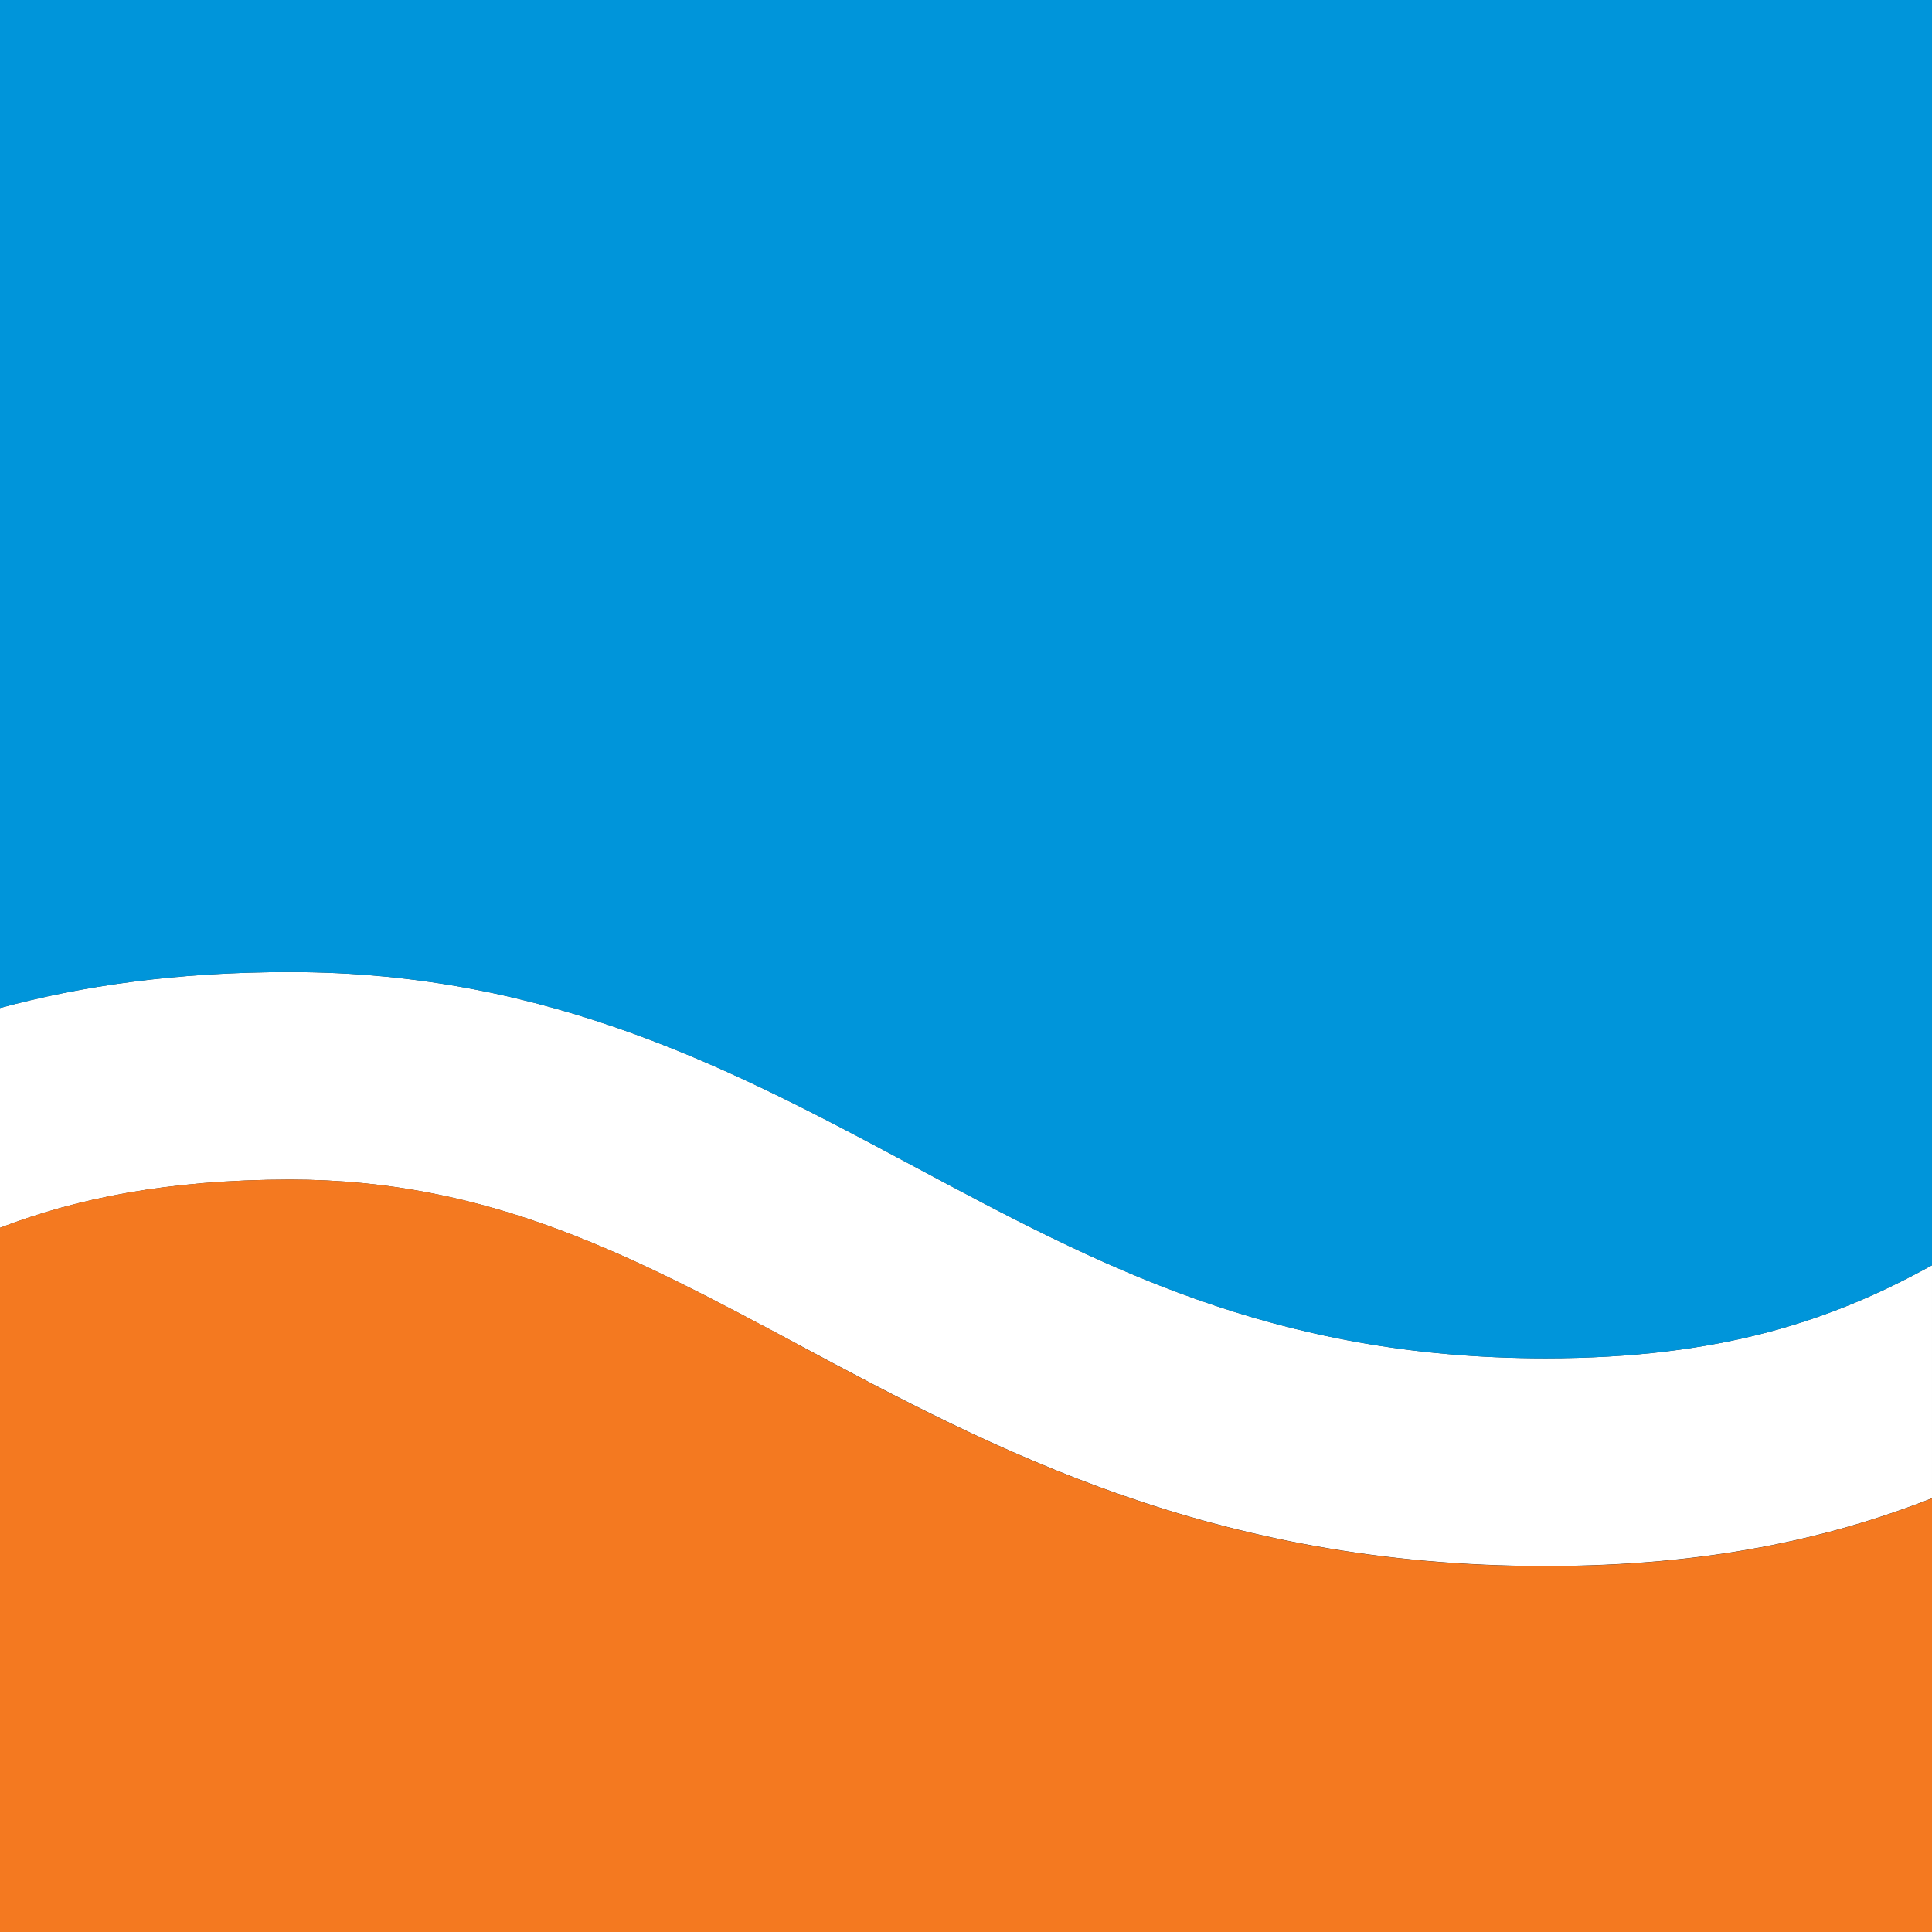 <?xml version="1.0" encoding="UTF-8"?>
<svg xmlns="http://www.w3.org/2000/svg" id="Logo" version="1.2" viewBox="0 0 113.39 113.39" baseProfile="tiny-ps" width="96" height="96">
<rect x="0" y="0" width="113.39" height="113.39" fill="#333333" stroke="none"/>
<title>RH Marine</title>
  <path fill="#ffffff" d="M46.94,78.96c-9.76-5.22-18.18-9.73-29.93-9.73C9.87,69.24,4.53,70.32,0,72.06v-12.9c4.78-1.3,10.34-2.11,17.01-2.11,15.3,0,26.14,5.8,36.62,11.4,10.84,5.8,21.08,11.27,37.08,11.27,10.33,0,16.89-2.26,22.68-5.46v13.67c-5.96,2.35-13.19,3.98-22.68,3.98-19.56,0-32.42-6.88-43.77-12.95"/>
  <g>
    <path fill="#0095da" d="M0,0v59.16c4.78-1.3,10.34-2.11,17.01-2.11,15.3,0,26.14,5.8,36.62,11.4,10.84,5.8,21.08,11.27,37.08,11.27,10.33,0,16.89-2.26,22.68-5.46V0H0Z"/>
    <path fill="#f47920" d="M46.94,78.96c-9.76-5.22-18.18-9.73-29.93-9.73C9.87,69.24,4.53,70.32,0,72.06v41.33h113.39v-25.45c-5.96,2.35-13.19,3.98-22.68,3.98-19.56,0-32.42-6.88-43.77-12.95"/>
  </g>
</svg>

